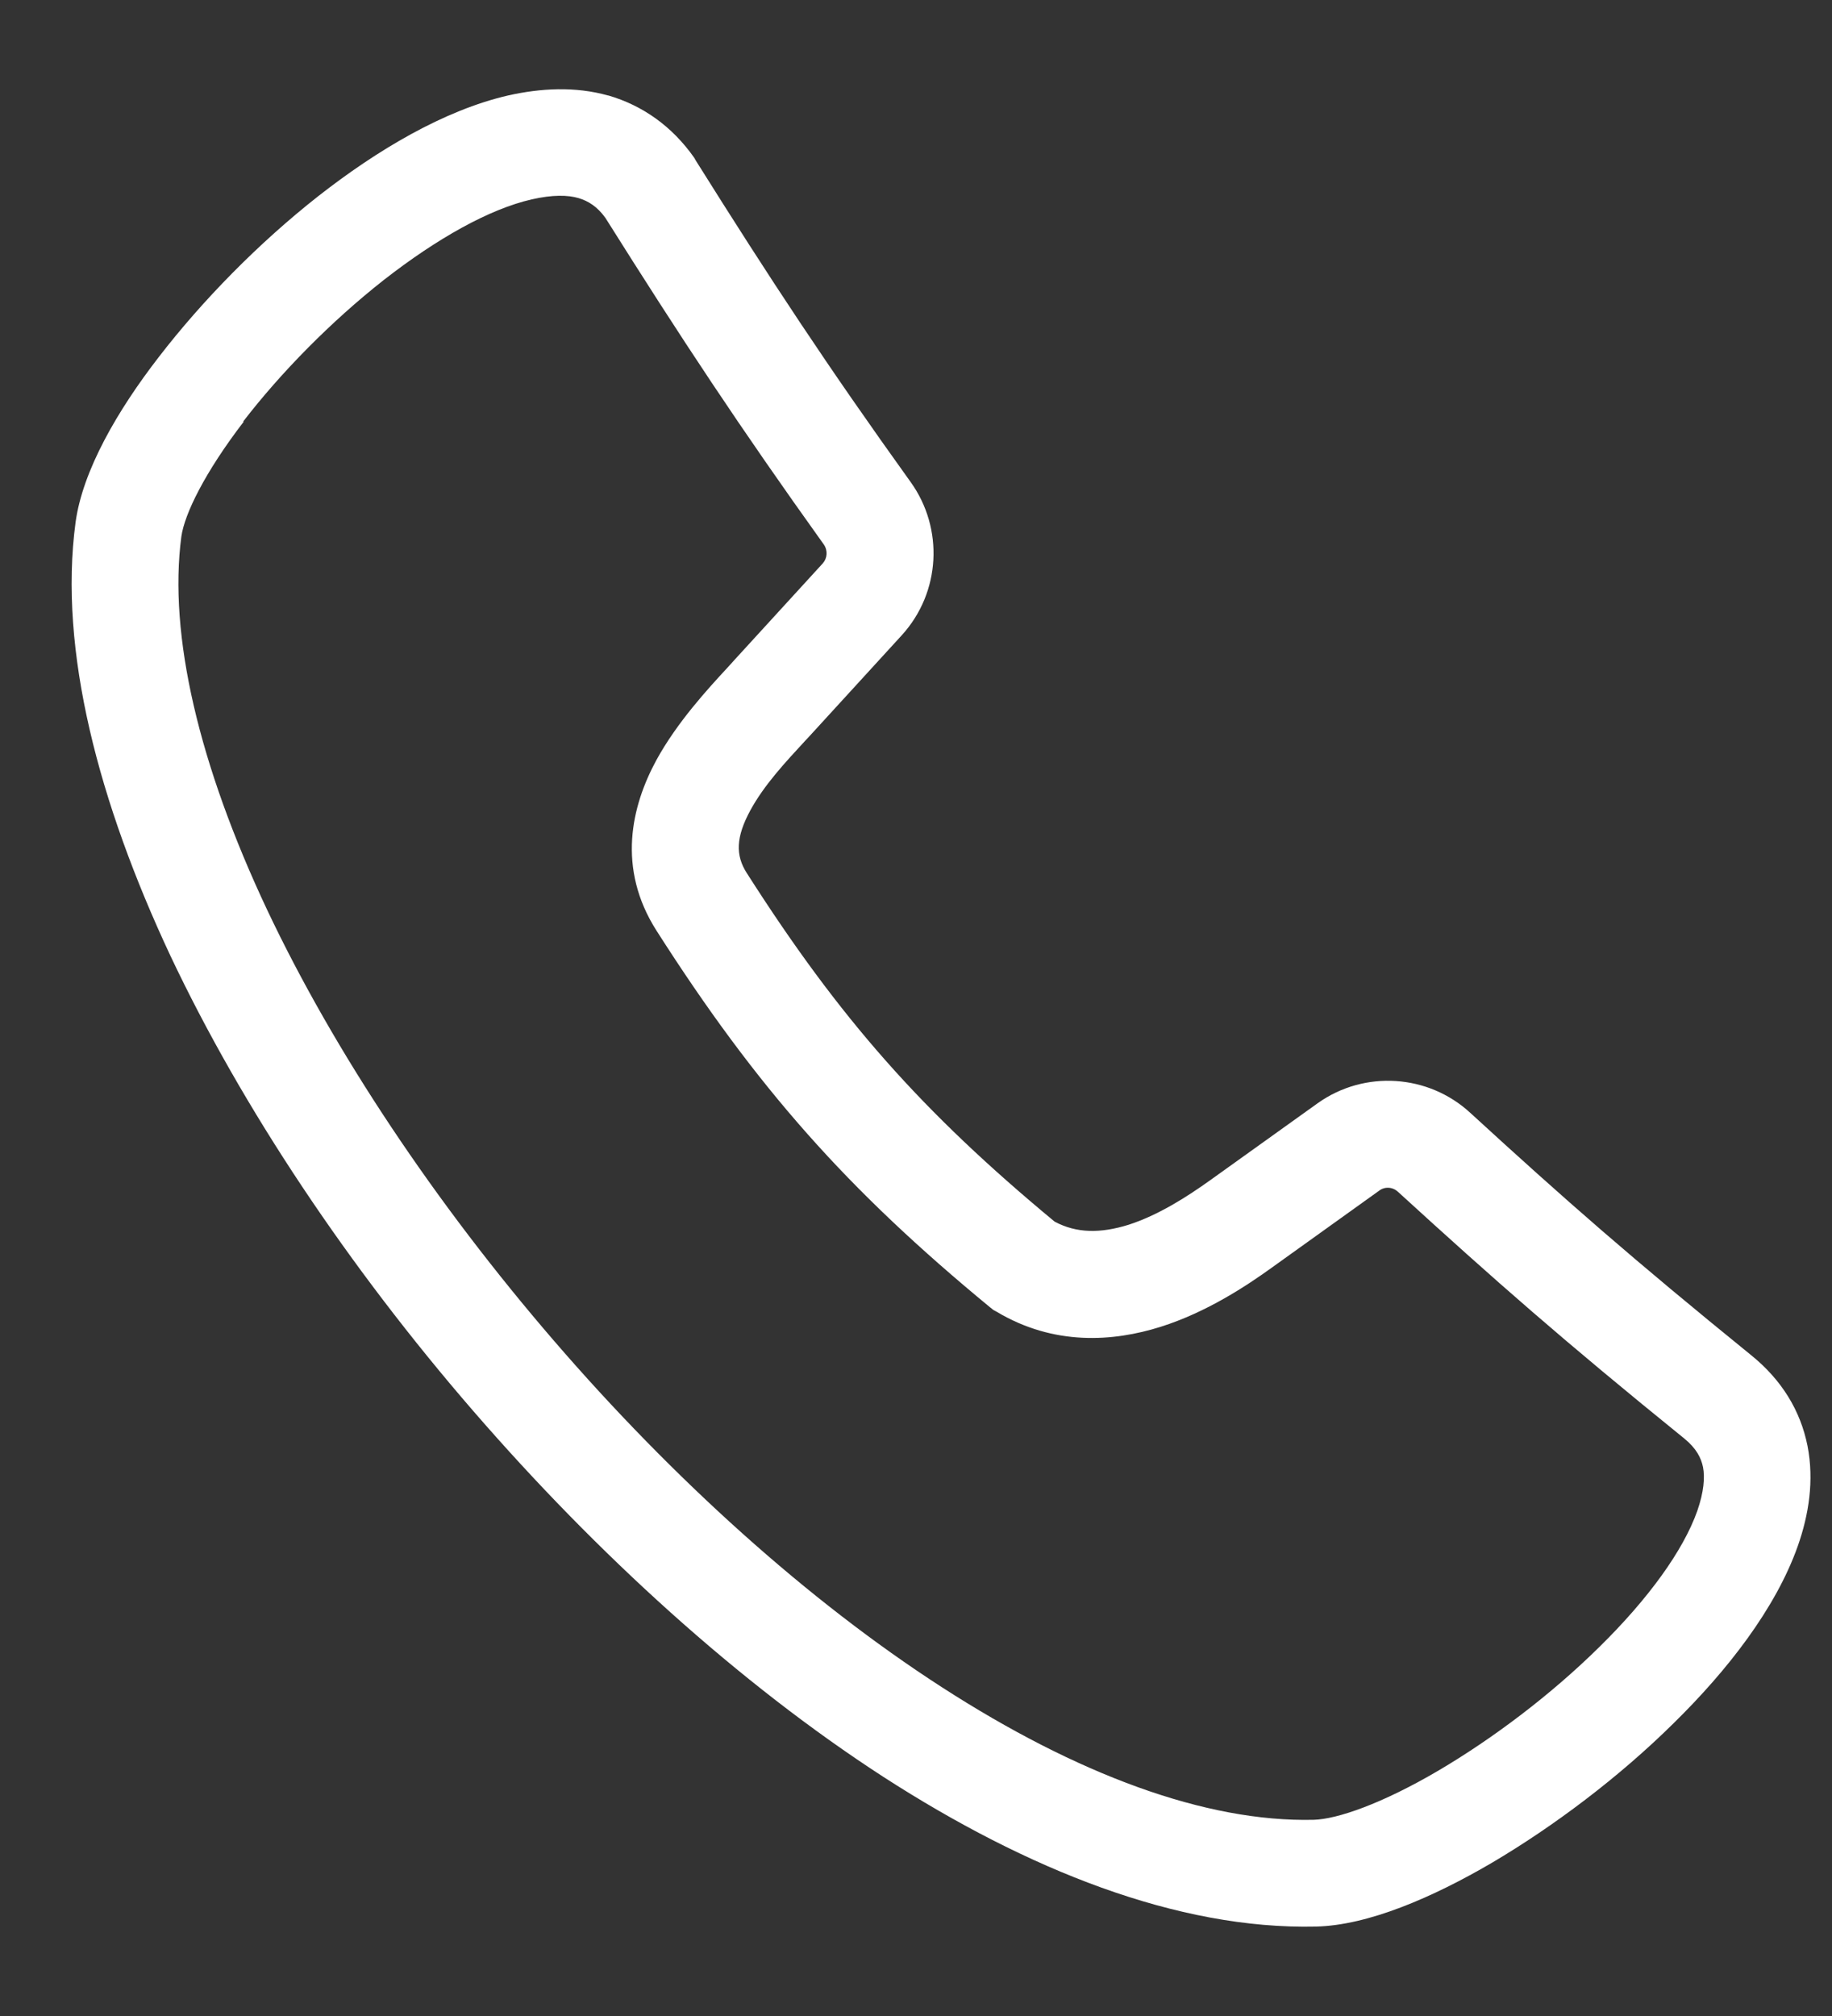 <svg width="20" height="22" viewBox="0 0 20 22" fill="none" xmlns="http://www.w3.org/2000/svg">
<rect x="0" y="0" width="20" height="22" fill="#333333" stroke="none"/>
<path fill-rule="evenodd" clip-rule="evenodd" d="M6.642 1.042C7.015 1.151 7.336 1.377 7.577 1.719L7.584 1.73L7.591 1.744C8.418 3.063 9.035 3.998 9.942 5.261C10.305 5.767 10.271 6.464 9.845 6.932L8.878 7.989C8.85 8.021 8.819 8.052 8.791 8.083C8.571 8.321 8.341 8.568 8.191 8.844C8.034 9.134 8.027 9.333 8.153 9.528C9.168 11.119 10.068 12.134 11.513 13.331C11.753 13.46 12.015 13.46 12.319 13.366C12.646 13.261 12.961 13.059 13.215 12.877L14.384 12.04C14.897 11.674 15.595 11.723 16.052 12.145C17.095 13.101 17.824 13.739 19.119 14.79C19.45 15.058 19.656 15.393 19.733 15.78C19.806 16.157 19.747 16.531 19.625 16.876C19.384 17.553 18.861 18.226 18.271 18.805C17.674 19.395 16.963 19.929 16.289 20.327C15.64 20.707 14.935 21.011 14.367 21.024C12.852 21.059 11.209 20.4 9.646 19.392C8.072 18.373 6.52 16.96 5.166 15.397C3.812 13.834 2.647 12.096 1.858 10.425C1.08 8.764 0.637 7.099 0.825 5.7C0.902 5.135 1.282 4.479 1.736 3.893C2.207 3.282 2.821 2.654 3.474 2.141C4.119 1.636 4.848 1.203 5.546 1.042C5.902 0.962 6.279 0.941 6.638 1.042H6.642ZM2.661 4.601C2.232 5.16 2.015 5.61 1.98 5.854C1.837 6.929 2.172 8.349 2.915 9.926C3.652 11.485 4.754 13.132 6.049 14.633C7.343 16.133 8.816 17.466 10.281 18.411C11.757 19.364 13.163 19.887 14.342 19.859C14.597 19.852 15.085 19.685 15.703 19.322C16.296 18.973 16.931 18.495 17.458 17.975C17.995 17.448 18.376 16.921 18.529 16.489C18.602 16.279 18.613 16.122 18.592 16.011C18.571 15.909 18.519 15.805 18.386 15.697C17.067 14.629 16.324 13.976 15.263 13.007C15.204 12.951 15.117 12.947 15.057 12.993L13.889 13.83C13.613 14.029 13.177 14.319 12.671 14.479C12.151 14.643 11.506 14.688 10.881 14.315L10.843 14.294L10.808 14.266C9.245 12.979 8.261 11.869 7.169 10.159C6.729 9.472 6.896 8.792 7.165 8.296C7.392 7.881 7.73 7.515 7.94 7.288C7.968 7.256 7.992 7.232 8.016 7.204L8.983 6.147C9.032 6.091 9.039 6.007 8.993 5.941C8.076 4.661 7.444 3.705 6.61 2.379C6.52 2.253 6.422 2.194 6.317 2.162C6.199 2.127 6.031 2.124 5.804 2.176C5.344 2.281 4.775 2.599 4.189 3.056C3.613 3.509 3.065 4.067 2.654 4.601H2.661Z" fill="white"/>
</svg>
